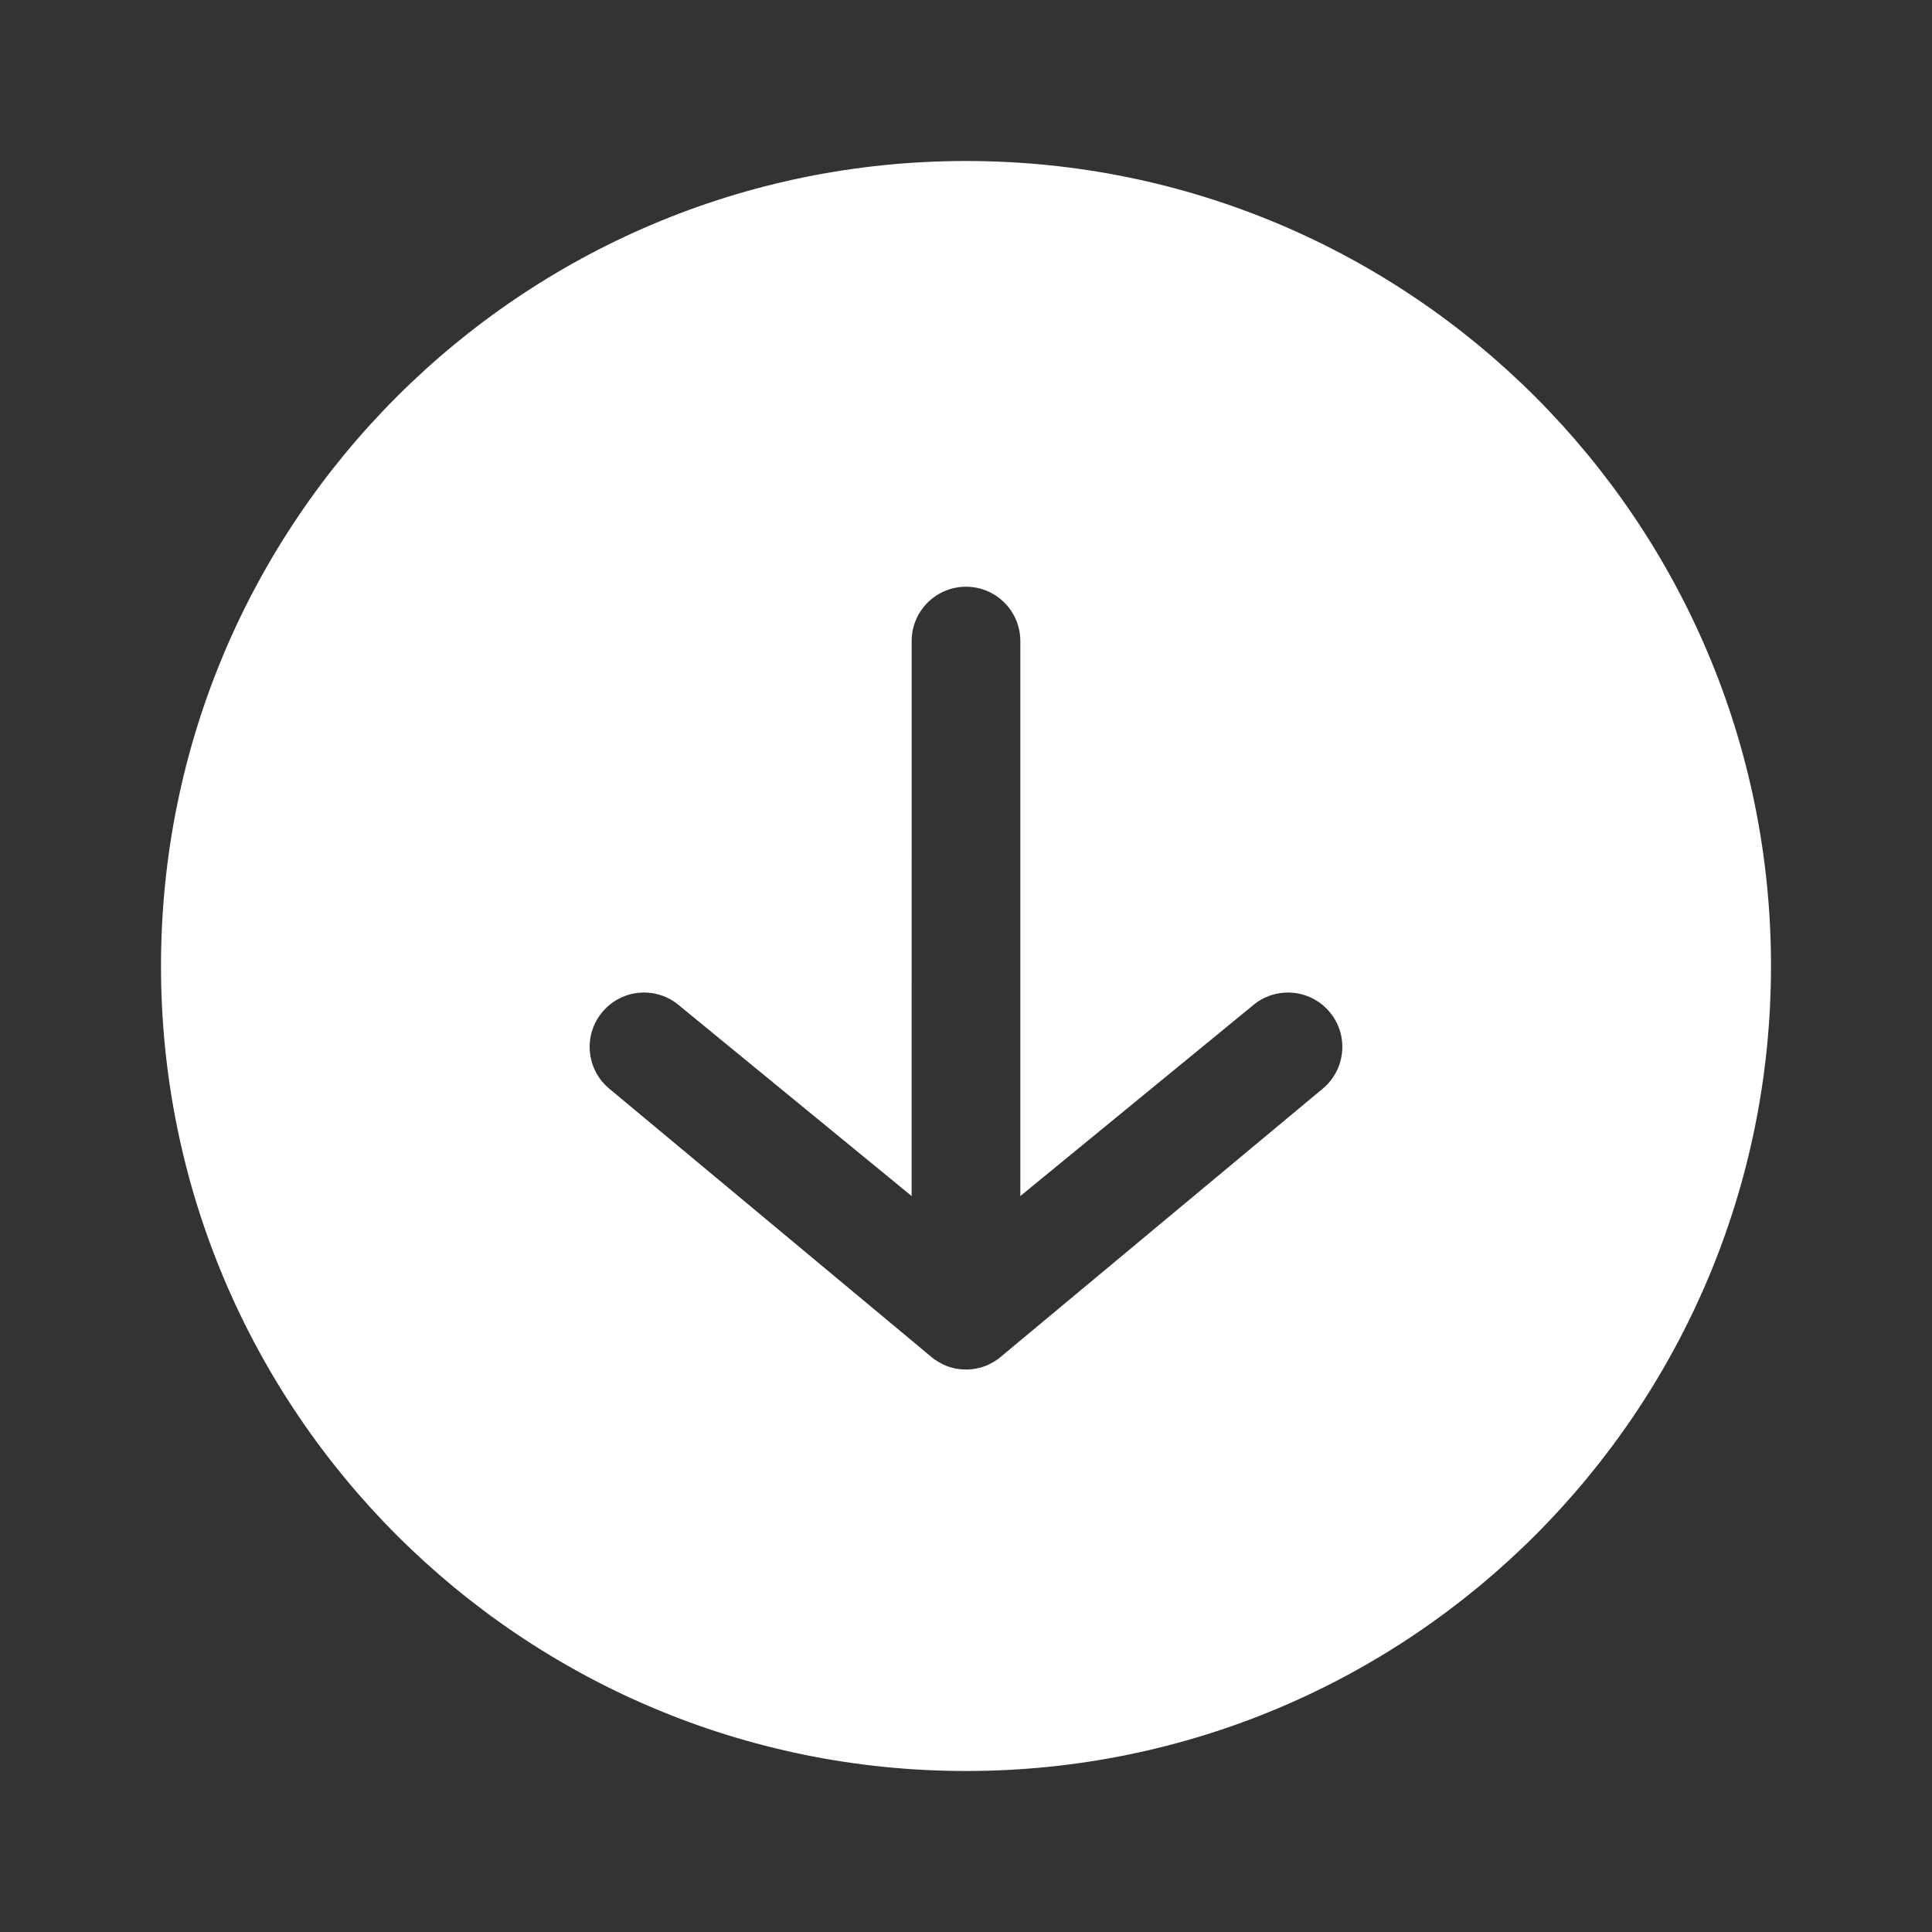 <?xml version="1.0" encoding="UTF-8"?>
<svg width="48px" height="48px" viewBox="0 0 48 48" version="1.1" xmlns="http://www.w3.org/2000/svg" xmlns:xlink="http://www.w3.org/1999/xlink">
    <rect x="0" y="0" width="48" height="48" fill="#333333" stroke="none"/>
    <title>Leica_ic_nightshot_download</title>
    <g id="Cut" stroke="none" stroke-width="1" fill="none" fill-rule="evenodd">
        <g id="leica_img_remotedashboard-copy-67" fill="#FFFFFF">
            <g id="Icons/Download-White">
                <path d="M24,4 C35.046,4 44,12.954 44,24 C44,35.046 35.046,44 24,44 C12.954,44 4,35.046 4,24 C4,12.954 12.954,4 24,4 Z M24,14.577 C23.254,14.577 22.65,15.182 22.65,15.927 L22.65,15.927 L22.649,29.715 L16.884,24.989 C16.32,24.501 15.468,24.562 14.98,25.126 C14.491,25.689 14.553,26.542 15.116,27.03 L23.085,33.667 C23.152,33.728 23.224,33.781 23.301,33.827 C23.496,33.949 23.708,34.011 23.918,34.023 L23.918,34.022 C23.946,34.024 23.973,34.025 24,34.025 C24.029,34.025 24.057,34.024 24.085,34.023 L24.085,34.022 C24.294,34.011 24.505,33.948 24.7,33.828 C24.776,33.781 24.848,33.728 24.915,33.667 L32.884,27.03 C33.447,26.542 33.509,25.689 33.02,25.126 C32.532,24.562 31.68,24.501 31.116,24.989 L31.116,24.989 L25.35,29.715 L25.35,15.927 C25.35,15.182 24.746,14.577 24,14.577 Z" id="↪︎🎨Color"></path>
            </g>
        </g>
    </g>
</svg>